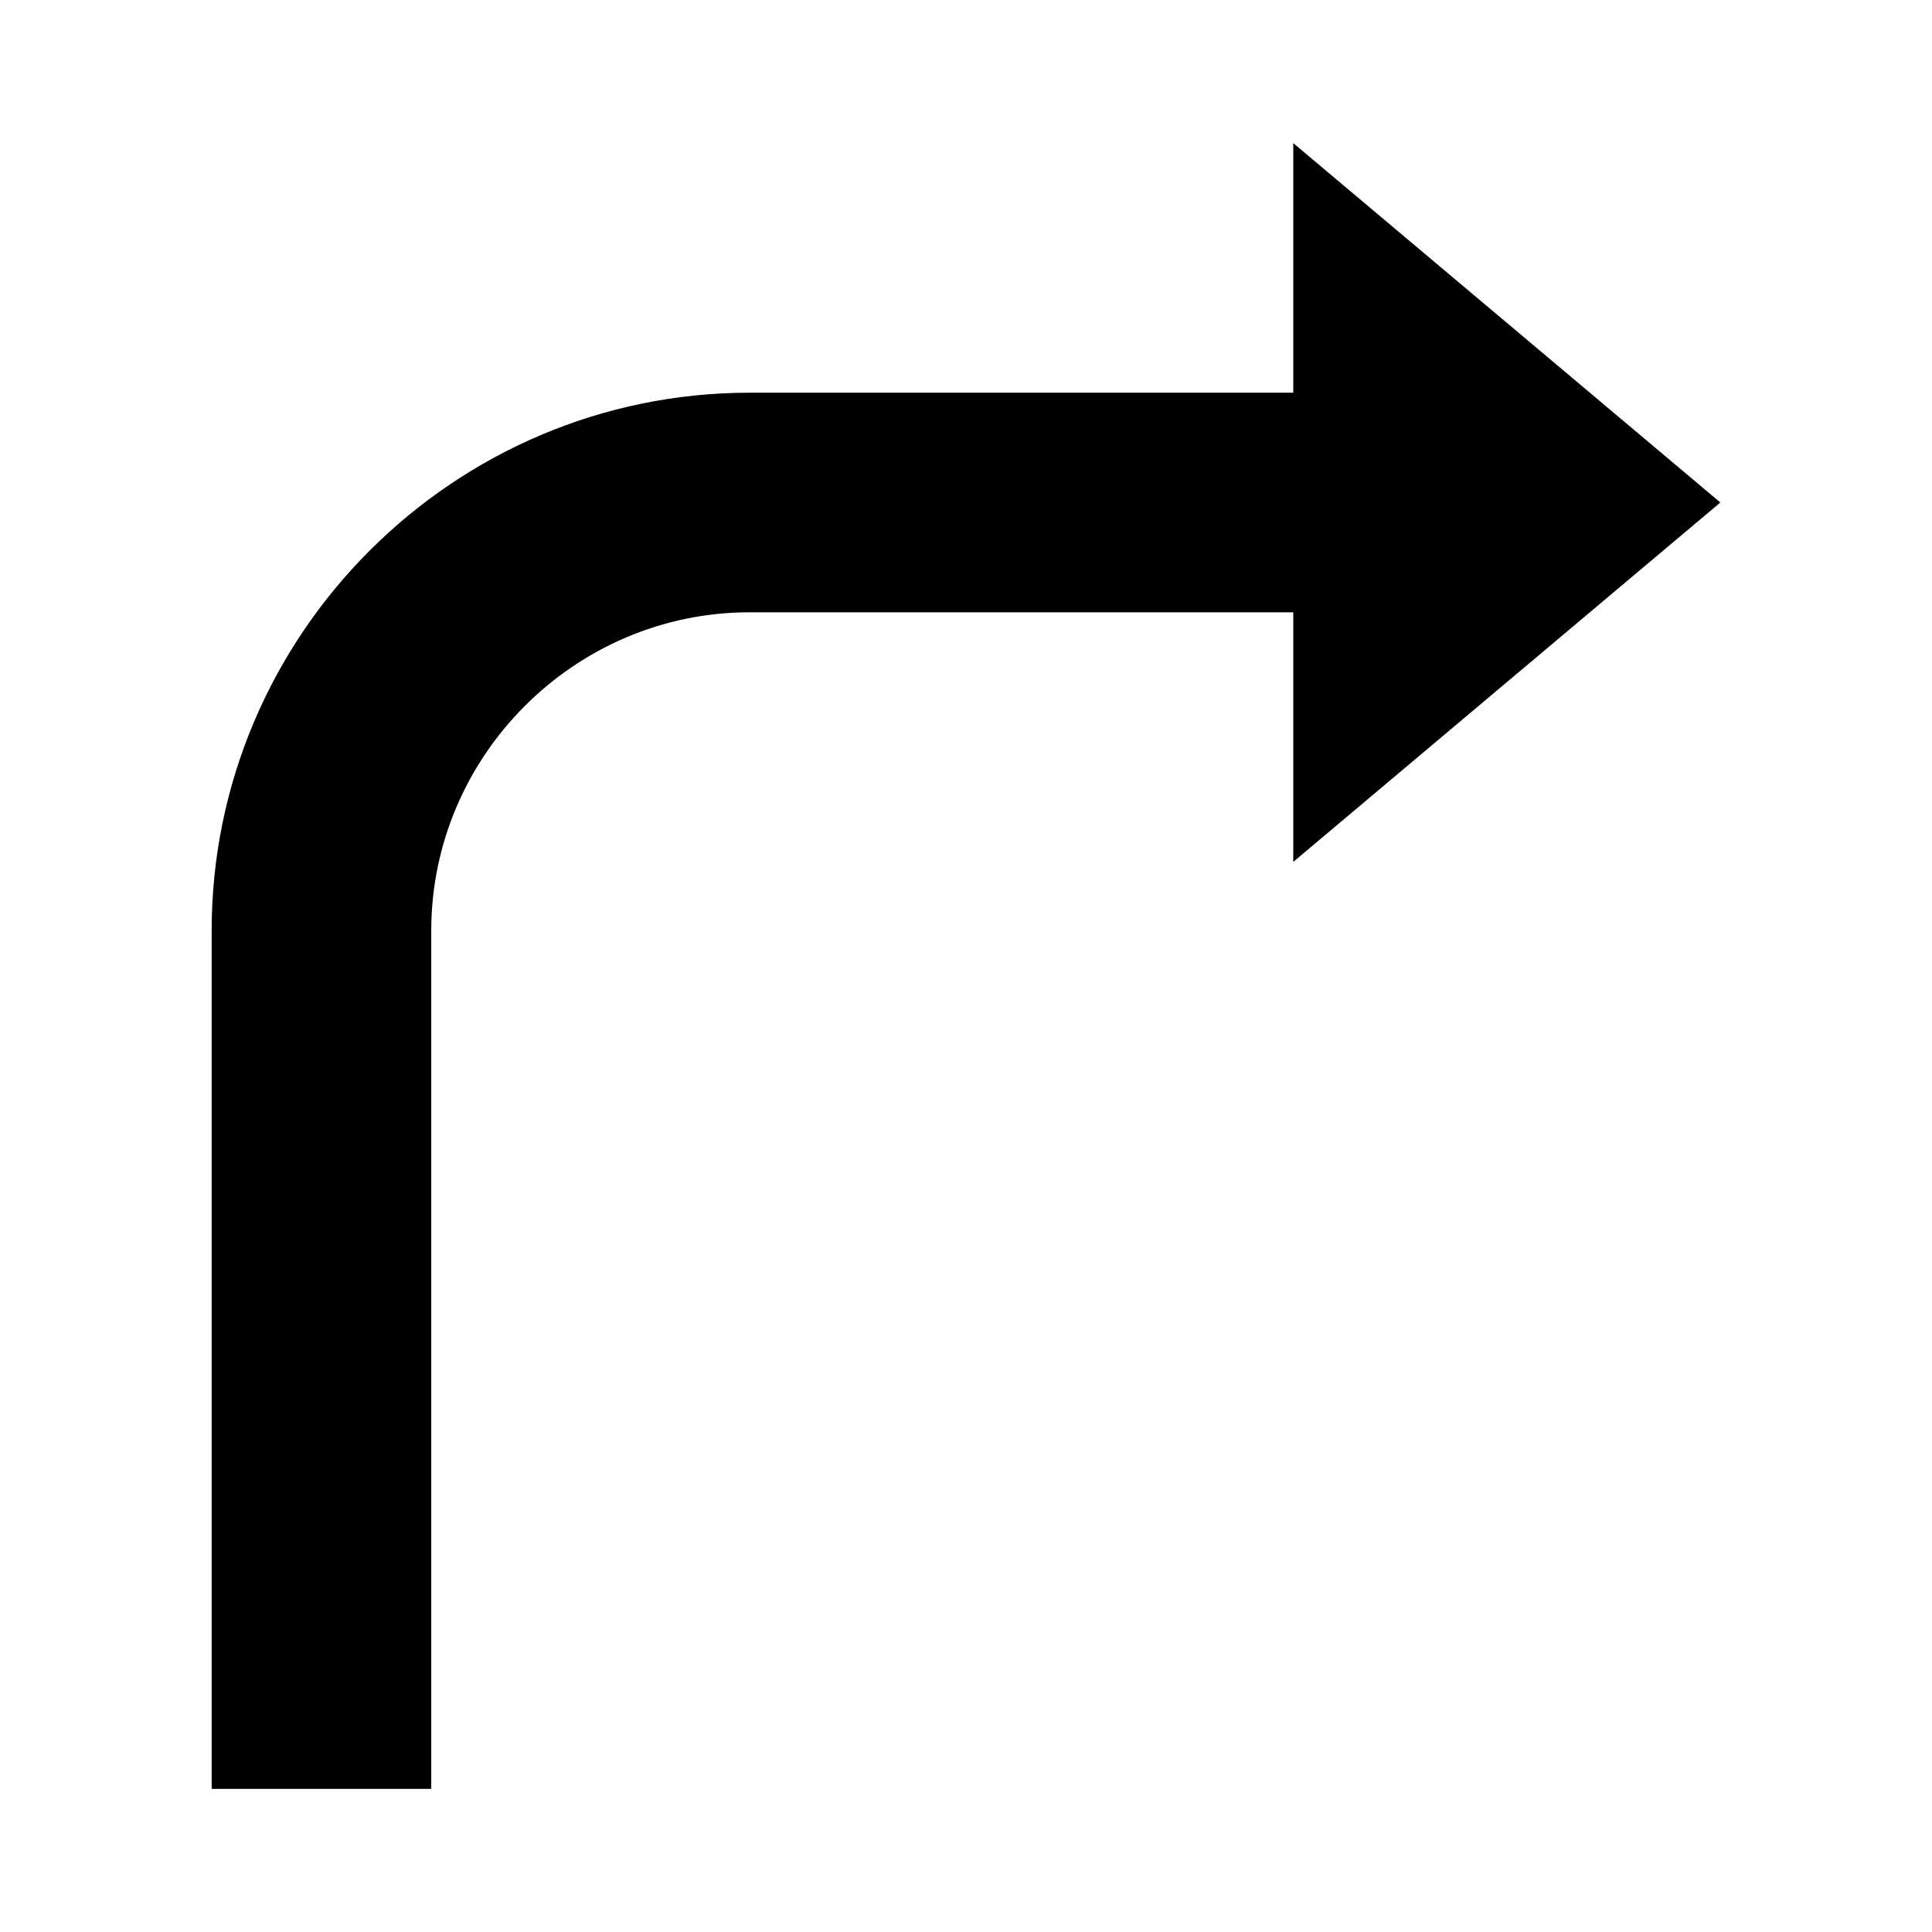 <?xml version="1.0" encoding="UTF-8"?>
<!-- Uploaded to: SVG Repo, www.svgrepo.com, Generator: SVG Repo Mixer Tools -->
<svg fill="#000000" width="800px" height="800px" version="1.1" viewBox="144 144 512 512" xmlns="http://www.w3.org/2000/svg">
 <path d="m200.09 618.07v-227.42c0-78.48 64.098-142.58 142.58-142.58h144.06v-66.145l113.18 95.242-113.18 95.238v-66.141h-144.06c-46.352 0-84.383 38.031-84.383 84.383v227.42z" fill-rule="evenodd"/>
</svg>